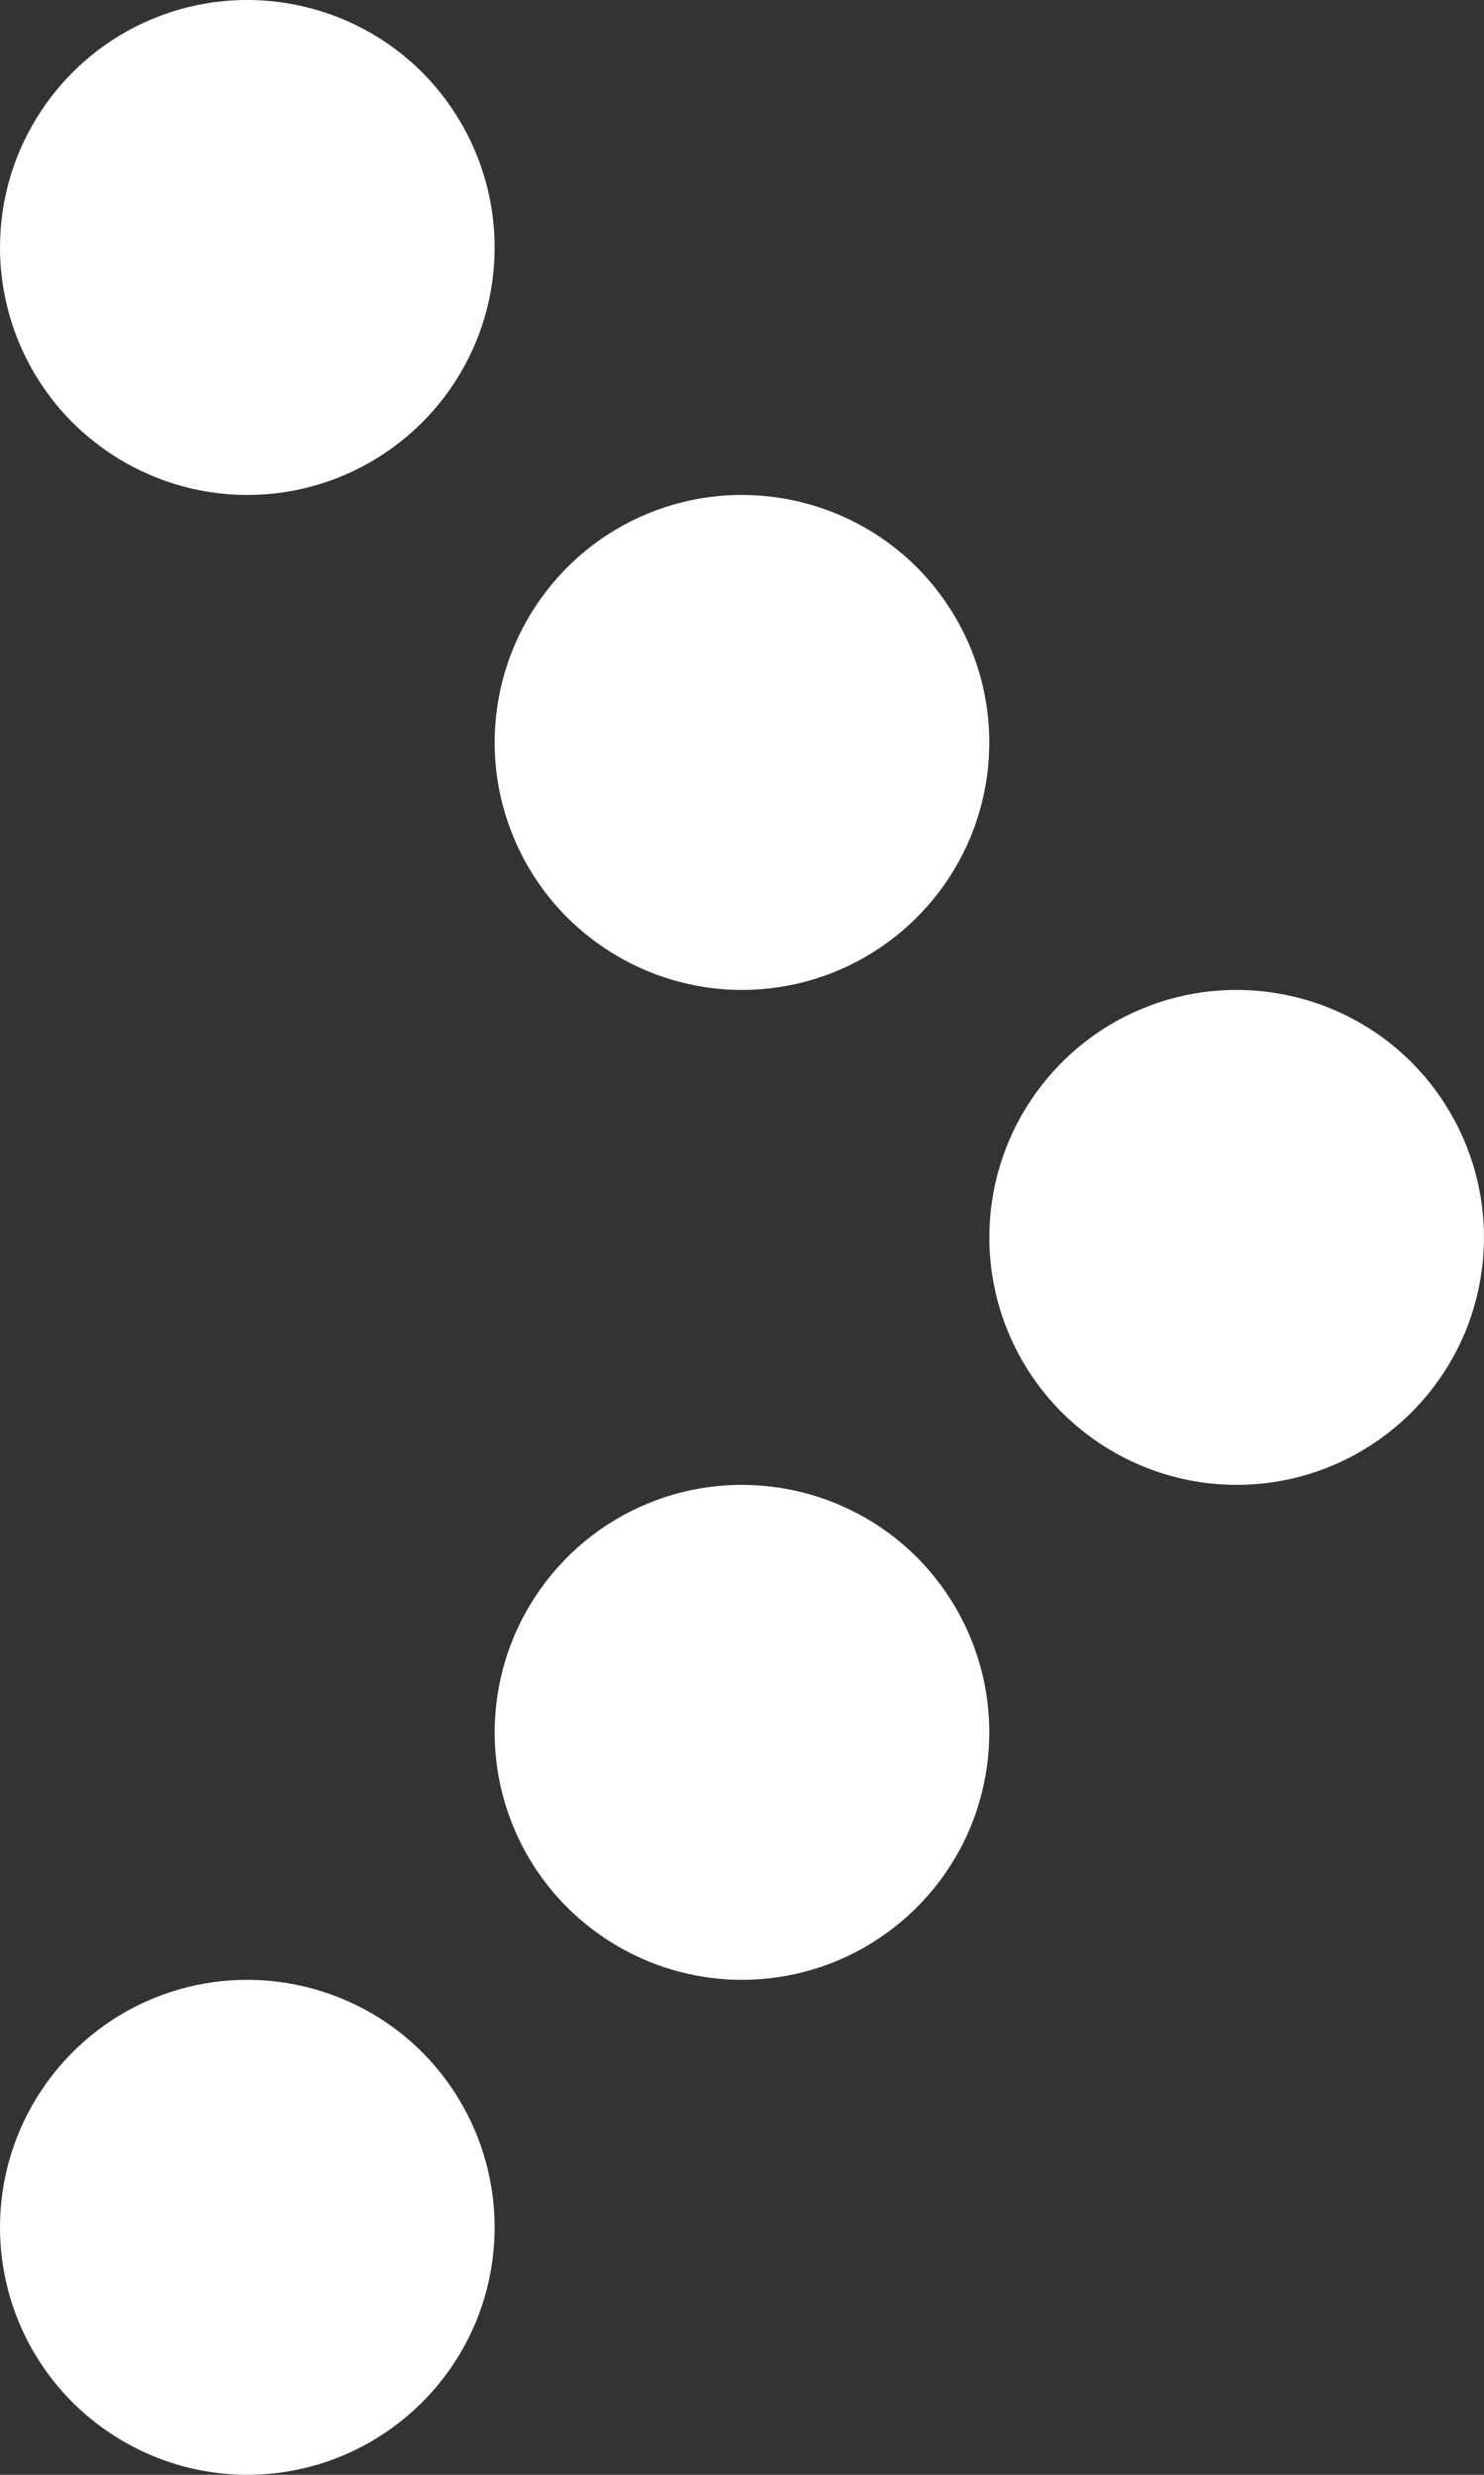<svg width="9" height="15" viewBox="0 0 9 15" fill="none" xmlns="http://www.w3.org/2000/svg">
<rect x="0" y="0" width="9" height="15" fill="#333333" stroke="none"/>
<path d="M0 13.5C0 13.203 0.088 12.913 0.253 12.667C0.418 12.42 0.652 12.227 0.926 12.114C1.2 12 1.502 11.971 1.793 12.029C2.084 12.087 2.351 12.229 2.561 12.439C2.77 12.649 2.913 12.916 2.971 13.207C3.029 13.498 2.999 13.8 2.886 14.074C2.772 14.348 2.58 14.582 2.333 14.747C2.087 14.912 1.797 15 1.5 15C1.102 15 0.721 14.841 0.439 14.56C0.158 14.279 0 13.898 0 13.5ZM3 10.5C3 10.203 3.088 9.913 3.253 9.667C3.418 9.42 3.652 9.227 3.926 9.114C4.2 9 4.502 8.971 4.793 9.029C5.084 9.087 5.351 9.229 5.561 9.439C5.77 9.649 5.913 9.916 5.971 10.207C6.029 10.498 5.999 10.8 5.886 11.074C5.772 11.348 5.58 11.582 5.333 11.747C5.087 11.912 4.797 12 4.5 12C4.102 12 3.721 11.841 3.439 11.56C3.158 11.279 3 10.898 3 10.5ZM6 7.5C6 7.203 6.088 6.913 6.253 6.667C6.418 6.42 6.652 6.227 6.926 6.114C7.2 6 7.502 5.971 7.793 6.029C8.084 6.087 8.351 6.229 8.561 6.439C8.77 6.649 8.913 6.916 8.971 7.207C9.029 7.498 8.999 7.8 8.886 8.074C8.772 8.348 8.58 8.582 8.333 8.747C8.087 8.912 7.797 9 7.5 9C7.102 9 6.721 8.841 6.439 8.56C6.158 8.279 6 7.897 6 7.5ZM3 4.5C3 4.203 3.088 3.913 3.253 3.667C3.418 3.42 3.652 3.227 3.926 3.114C4.2 3 4.502 2.971 4.793 3.029C5.084 3.087 5.351 3.229 5.561 3.439C5.77 3.649 5.913 3.916 5.971 4.207C6.029 4.498 5.999 4.8 5.886 5.074C5.772 5.348 5.58 5.582 5.333 5.747C5.087 5.912 4.797 6 4.5 6C4.102 6 3.721 5.841 3.439 5.56C3.158 5.279 3 4.897 3 4.5ZM0 1.5C0 1.203 0.088 0.913 0.253 0.667C0.418 0.42 0.652 0.227 0.926 0.114C1.2 0 1.502 -0.029 1.793 0.029C2.084 0.087 2.351 0.229 2.561 0.439C2.77 0.649 2.913 0.916 2.971 1.207C3.029 1.498 2.999 1.8 2.886 2.074C2.772 2.348 2.58 2.582 2.333 2.747C2.087 2.912 1.797 3 1.5 3C1.102 3 0.721 2.841 0.439 2.56C0.158 2.279 0 1.897 0 1.5Z" fill="white"/>
</svg>

